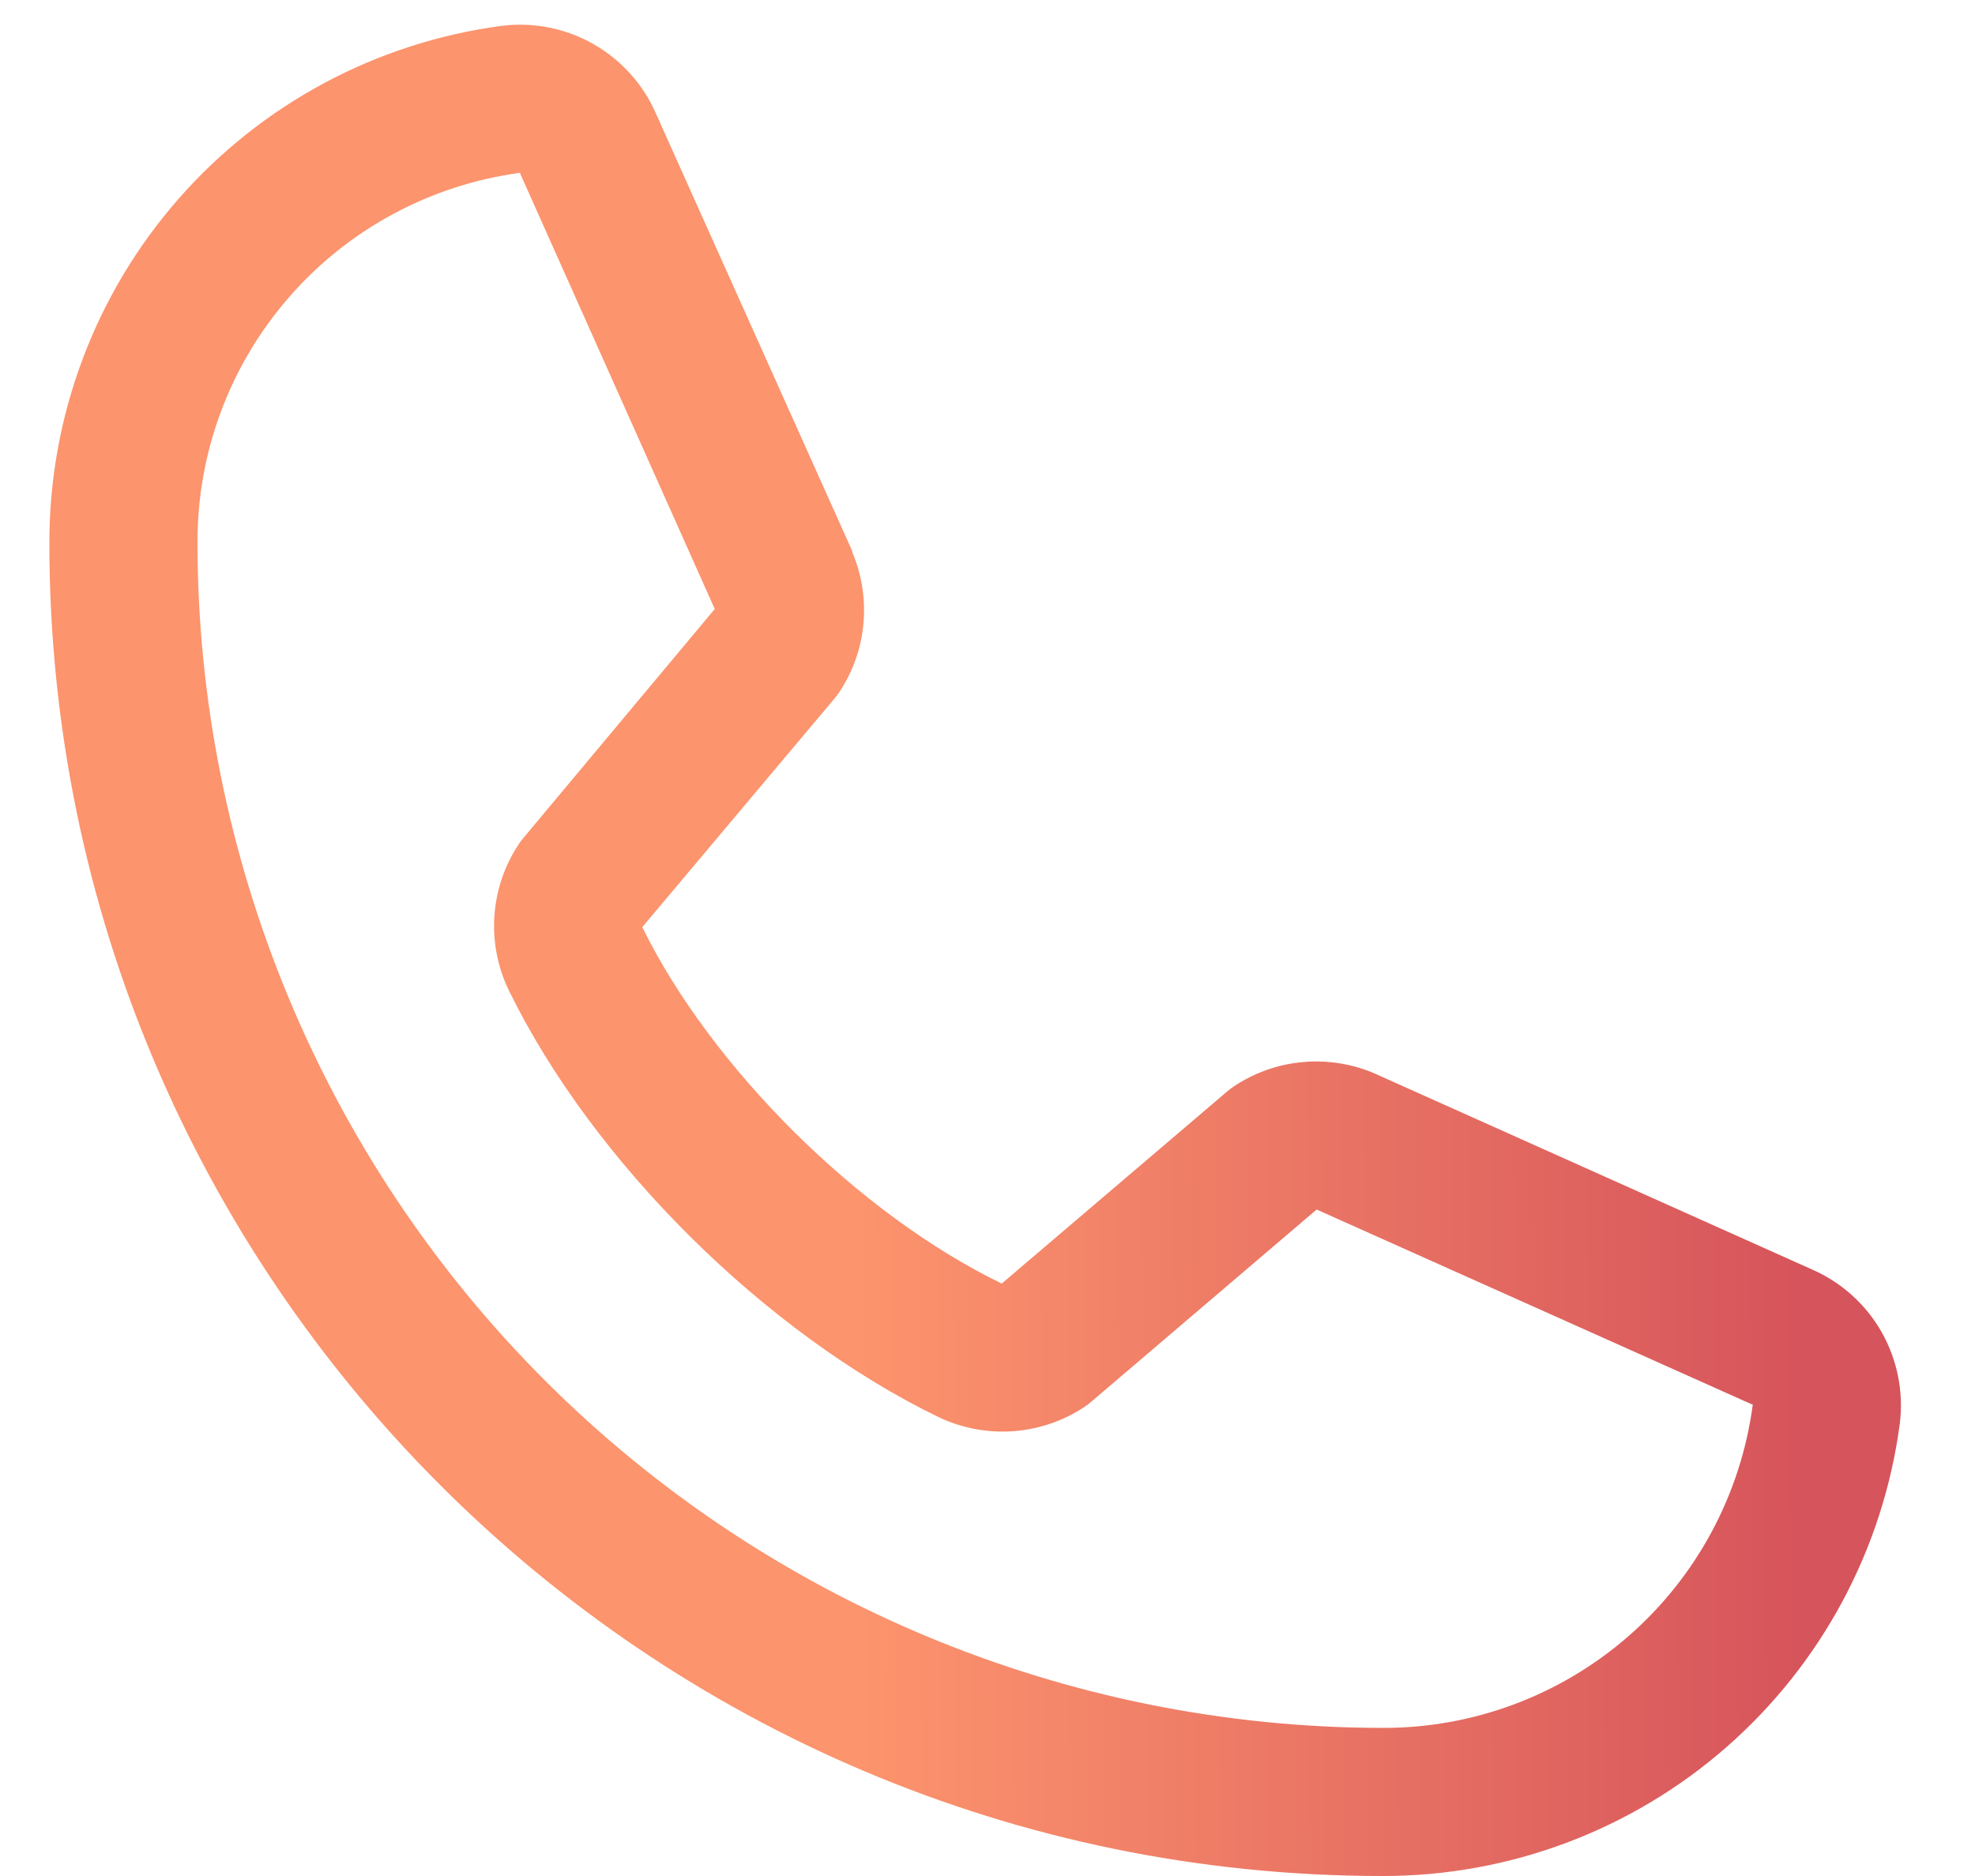 <svg width="20" height="19" viewBox="0 0 20 19" fill="none" xmlns="http://www.w3.org/2000/svg">
<path d="M18.347 12.856L13.931 10.877L13.918 10.871C13.689 10.773 13.439 10.734 13.191 10.757C12.942 10.779 12.704 10.864 12.496 11.002C12.472 11.018 12.448 11.036 12.426 11.055L10.144 13C8.698 12.298 7.206 10.817 6.504 9.39L8.452 7.073C8.471 7.05 8.488 7.026 8.505 7.001C8.641 6.794 8.723 6.557 8.744 6.311C8.766 6.064 8.726 5.816 8.629 5.589V5.578L6.644 1.154C6.516 0.857 6.294 0.61 6.014 0.449C5.733 0.288 5.407 0.222 5.086 0.261C3.816 0.428 2.65 1.052 1.806 2.016C0.962 2.98 0.498 4.219 0.5 5.5C0.5 12.944 6.556 19 14 19C15.281 19.002 16.52 18.538 17.484 17.694C18.448 16.85 19.072 15.684 19.239 14.414C19.278 14.093 19.212 13.767 19.052 13.487C18.891 13.206 18.644 12.985 18.347 12.856ZM14 17.5C10.819 17.497 7.768 16.231 5.519 13.982C3.269 11.732 2.003 8.682 2 5.5C1.996 4.585 2.326 3.699 2.928 3.009C3.529 2.319 4.362 1.871 5.269 1.75C5.269 1.754 5.269 1.758 5.269 1.761L7.238 6.168L5.3 8.487C5.28 8.51 5.262 8.534 5.247 8.559C5.105 8.776 5.023 9.025 5.006 9.283C4.99 9.541 5.04 9.798 5.153 10.031C6.002 11.768 7.753 13.505 9.508 14.354C9.743 14.465 10.002 14.514 10.261 14.495C10.52 14.476 10.769 14.391 10.985 14.247C11.009 14.231 11.032 14.213 11.054 14.194L13.333 12.25L17.74 14.223H17.75C17.63 15.132 17.183 15.966 16.493 16.569C15.803 17.172 14.917 17.503 14 17.5Z" fill="url(#paint0_linear_1241_2756)"/>
<defs>
<linearGradient id="paint0_linear_1241_2756" x1="18.247" y1="14.225" x2="8.686" y2="14.278" gradientUnits="userSpaceOnUse">
<stop stop-color="#D6545B"/>
<stop offset="1" stop-color="#FC946D"/>
</linearGradient>
</defs>
</svg>
